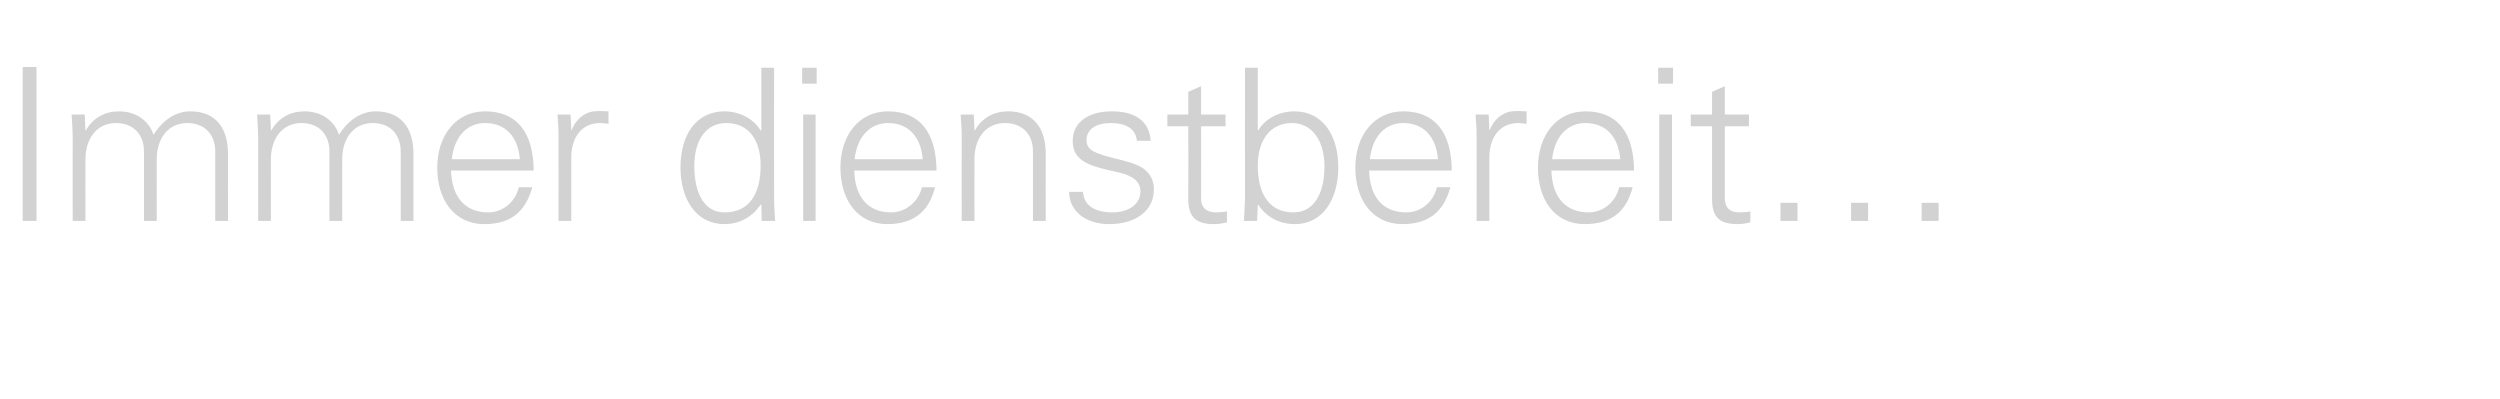 <?xml version="1.0" standalone="no"?><!DOCTYPE svg PUBLIC "-//W3C//DTD SVG 1.1//EN" "http://www.w3.org/Graphics/SVG/1.1/DTD/svg11.dtd"><svg xmlns="http://www.w3.org/2000/svg" version="1.1" width="705px" height="112.4px" viewBox="0 -19 705 112.4" style="top:-19px"><desc>Immer dienstbereit…</desc><defs/><g id="Polygon93269"><path d="m10.3-.1l0 43.4l-3.9 0l0-43.4l3.9 0zm33 19.1c2.7-4.3 6.4-6.6 10.4-6.6c7.1 0 10.6 4.7 10.6 12c-.02-.04 0 18.9 0 18.9l-3.6 0c0 0-.01-19.6 0-19.6c0-4.7-2.9-8-7.9-8c-5.5 0-8.6 4.5-8.6 10.2c-.03-.04 0 17.4 0 17.4l-3.6 0c0 0-.02-19.6 0-19.6c0-4.7-2.9-8-7.9-8c-5.5 0-8.6 4.5-8.6 10.2c-.04-.04 0 17.4 0 17.4l-3.6 0c0 0-.03-23.67 0-23.7c0-1.3-.1-3-.3-6.3c-.03-.01 3.7 0 3.7 0l.2 4.4c0 0 .08.14.1.1c2.1-3.7 5.5-5.4 9.4-5.4c4.7 0 8.4 2.6 9.7 6.6zm52.3 0c2.7-4.3 6.4-6.6 10.4-6.6c7.1 0 10.6 4.7 10.6 12c-.01-.04 0 18.9 0 18.9l-3.6 0c0 0 0-19.6 0-19.6c0-4.7-2.9-8-7.9-8c-5.5 0-8.6 4.5-8.6 10.2c-.02-.04 0 17.4 0 17.4l-3.6 0c0 0-.01-19.6 0-19.6c0-4.7-2.9-8-7.9-8c-5.5 0-8.6 4.5-8.6 10.2c-.03-.04 0 17.4 0 17.4l-3.6 0c0 0-.02-23.67 0-23.7c0-1.3-.1-3-.3-6.3c-.02-.01 3.7 0 3.7 0l.2 4.4c0 0 .09.14.1.1c2.1-3.7 5.5-5.4 9.4-5.4c4.7 0 8.4 2.6 9.7 6.6zm54.9 10.1c0 0-23.3 0-23.3 0c.2 7.6 4.1 11.8 10.5 11.8c4.1 0 7.7-3 8.6-7.1c0 0 3.8 0 3.8 0c-1.9 7.1-6.3 10.4-13.5 10.4c-8.5 0-13.3-6.9-13.3-15.9c0-9.1 5.3-15.9 13.5-15.9c8.8 0 13.6 5.7 13.7 16.7zm-3.9-3.2c-.5-6.4-4.1-10.2-9.8-10.2c-5.1 0-8.7 3.8-9.4 10.2c0 0 19.2 0 19.2 0zm25-13.5c0 0 0 3.5 0 3.5c-.7 0-1.4-.2-2.3-.2c-5.4 0-8.2 4.2-8.2 9.7c.02-.02 0 17.9 0 17.9l-3.6 0c0 0 .02-24.33 0-24.3c0-2.4-.1-2.7-.3-5.7c.03-.01 3.7 0 3.7 0l.2 4.4c0 0 .13.02.1 0c.9-2.3 2.6-4.3 5.2-5.1c.8-.2 1.7-.3 2.7-.3c.6 0 1.4.1 2.5.1zm43.1-12.3l3.6 0c0 0-.04 36.89 0 36.9c0 .9 0 2 .2 5.1c0 .4.1.7.1 1.2c-.04.03-3.8 0-3.8 0l-.1-4.4c0 0-.15-.24-.2-.2c-2.4 3.6-6.1 5.5-10.2 5.5c-8 0-12.4-7-12.4-16c0-9.4 4.6-15.8 12.4-15.8c4.1 0 8.2 2 10.2 5.4c.05.04.2-.1.2-.1l0-17.6zm-10.4 40.8c6.7 0 10.2-4.8 10.2-13.3c0-7-3.3-11.9-9.7-11.9c-5.7 0-9 4.8-9 12.1c0 7.7 2.8 13.1 8.5 13.1zm26-40.8l0 4.5l-4.1 0l0-4.5l4.1 0zm-3.8 13.2l3.5 0l0 30l-3.5 0l0-30zm37.6 15.8c0 0-23.2 0-23.2 0c.2 7.6 4 11.8 10.4 11.8c4.1 0 7.7-3 8.7-7.1c0 0 3.7 0 3.7 0c-1.8 7.1-6.3 10.4-13.5 10.4c-8.4 0-13.2-6.9-13.2-15.9c0-9.1 5.2-15.9 13.4-15.9c8.8 0 13.6 5.7 13.7 16.7zm-3.9-3.2c-.5-6.4-4.1-10.2-9.8-10.2c-5 0-8.7 3.8-9.4 10.2c0 0 19.2 0 19.2 0zm34.7-1.5c-.03-.04 0 18.9 0 18.9l-3.6 0c0 0-.02-19.6 0-19.6c0-4.7-2.9-8-7.9-8c-5.5 0-8.6 4.4-8.6 10.2c-.04.01 0 17.4 0 17.4l-3.6 0c0 0-.03-23.67 0-23.7c0-1.3 0-2.4-.3-6.3c-.03-.01 3.7 0 3.7 0l.2 4.4c0 0 .08.14.1.1c2.1-3.7 5.5-5.4 9.4-5.4c7.1 0 10.6 4.7 10.6 12zm29.6-3.7c0 0-3.9 0-3.9 0c-.3-3.2-2.8-5-7.4-5c-4 0-6.8 1.7-6.8 4.8c0 1.1.3 1.9 1.2 2.7c.9.7 2.6 1.4 5.7 2.2c4.4 1.1 7.5 1.8 9.5 3.4c1.8 1.4 2.6 3.4 2.6 5.6c0 6.2-5.3 9.8-12.6 9.8c-6.7 0-11.3-3.7-11.3-9.1c0 0 3.9 0 3.9 0c.2 3.7 3.2 5.8 8.3 5.8c4.4 0 7.9-2.2 7.9-5.9c0-3-2.4-4.6-6.7-5.5c-7.3-1.6-12.4-2.9-12.4-8.7c0-5.4 4.5-8.4 11-8.4c7 0 10.6 3 11 8.3zm14.2-7.4l6.9 0l0 3.3l-6.9 0c0 0 .04 20.39 0 20.4c0 2.4 1.4 3.9 4.2 3.9c1.1 0 2.2-.1 3.1-.3c0 0 0 3.1 0 3.1c-1.2.3-2.4.5-3.7.5c-4.9 0-7.2-1.9-7.2-7c.05-.03 0-20.6 0-20.6l-5.9 0l0-3.3l5.9 0l0-6.4l3.6-1.6l0 8zm12.4-13.2l3.6 0l0 17.6c0 0 .08.14.1.1c2-3.4 6-5.4 10.3-5.4c7.7 0 12.3 6.5 12.3 15.8c0 9-4.4 16-12.2 16c-4.4 0-8-1.9-10.4-5.5c-.02-.04-.1.2-.1.2l-.2 4.4c0 0-3.73.03-3.7 0c.1-3.1.3-5.2.3-6.3c-.04-.01 0-36.9 0-36.9zm13.7 40.8c5.7 0 8.7-5.3 8.7-13c0-7.1-3.4-12.2-9.2-12.2c-5.9 0-9.6 4.6-9.6 12c0 8.4 3.5 13.2 10.1 13.2zm44.6-11.8c0 0-23.3 0-23.3 0c.2 7.6 4 11.8 10.5 11.8c4.1 0 7.7-3 8.6-7.1c0 0 3.8 0 3.8 0c-1.9 7.1-6.3 10.4-13.5 10.4c-8.5 0-13.3-6.9-13.3-15.9c0-9.1 5.3-15.9 13.5-15.9c8.8 0 13.6 5.7 13.7 16.7zm-3.9-3.2c-.5-6.4-4.1-10.2-9.8-10.2c-5.1 0-8.7 3.8-9.4 10.2c0 0 19.2 0 19.2 0zm25-13.5c0 0 0 3.5 0 3.5c-.7 0-1.5-.2-2.3-.2c-5.4 0-8.2 4.2-8.2 9.7c.01-.02 0 17.9 0 17.9l-3.6 0c0 0 .02-24.33 0-24.3c0-2.4-.1-2.7-.3-5.7c.02-.01 3.7 0 3.7 0l.2 4.4c0 0 .13.02.1 0c.9-2.3 2.6-4.3 5.2-5.1c.8-.2 1.7-.3 2.7-.3c.6 0 1.4.1 2.5.1zm30.3 16.7c0 0-23.3 0-23.3 0c.2 7.6 4.1 11.8 10.5 11.8c4.1 0 7.7-3 8.6-7.1c0 0 3.8 0 3.8 0c-1.8 7.1-6.3 10.4-13.5 10.4c-8.5 0-13.2-6.9-13.2-15.9c0-9.1 5.2-15.9 13.4-15.9c8.8 0 13.6 5.7 13.7 16.7zm-3.9-3.2c-.5-6.4-4.1-10.2-9.8-10.2c-5.1 0-8.7 3.8-9.4 10.2c0 0 19.2 0 19.2 0zm14.9-25.8l0 4.5l-4.2 0l0-4.5l4.2 0zm-3.9 13.2l3.6 0l0 30l-3.6 0l0-30zm18.5 0l6.8 0l0 3.3l-6.8 0c0 0-.02 20.39 0 20.4c0 2.4 1.3 3.9 4.2 3.9c1.1 0 2.2-.1 3-.3c0 0 0 3.1 0 3.1c-1.1.3-2.4.5-3.6.5c-5 0-7.2-1.9-7.2-7c-.01-.03 0-20.6 0-20.6l-6 0l0-3.3l6 0l0-6.4l3.6-1.6l0 8zm20.5 24.9l0 5.1l-4.8 0l0-5.1l4.8 0zm19.9 0l0 5.1l-4.8 0l0-5.1l4.8 0zm19.9 0l0 5.1l-4.8 0l0-5.1l4.8 0z" stroke="none" fill="#d2d2d2"/></g></svg>
